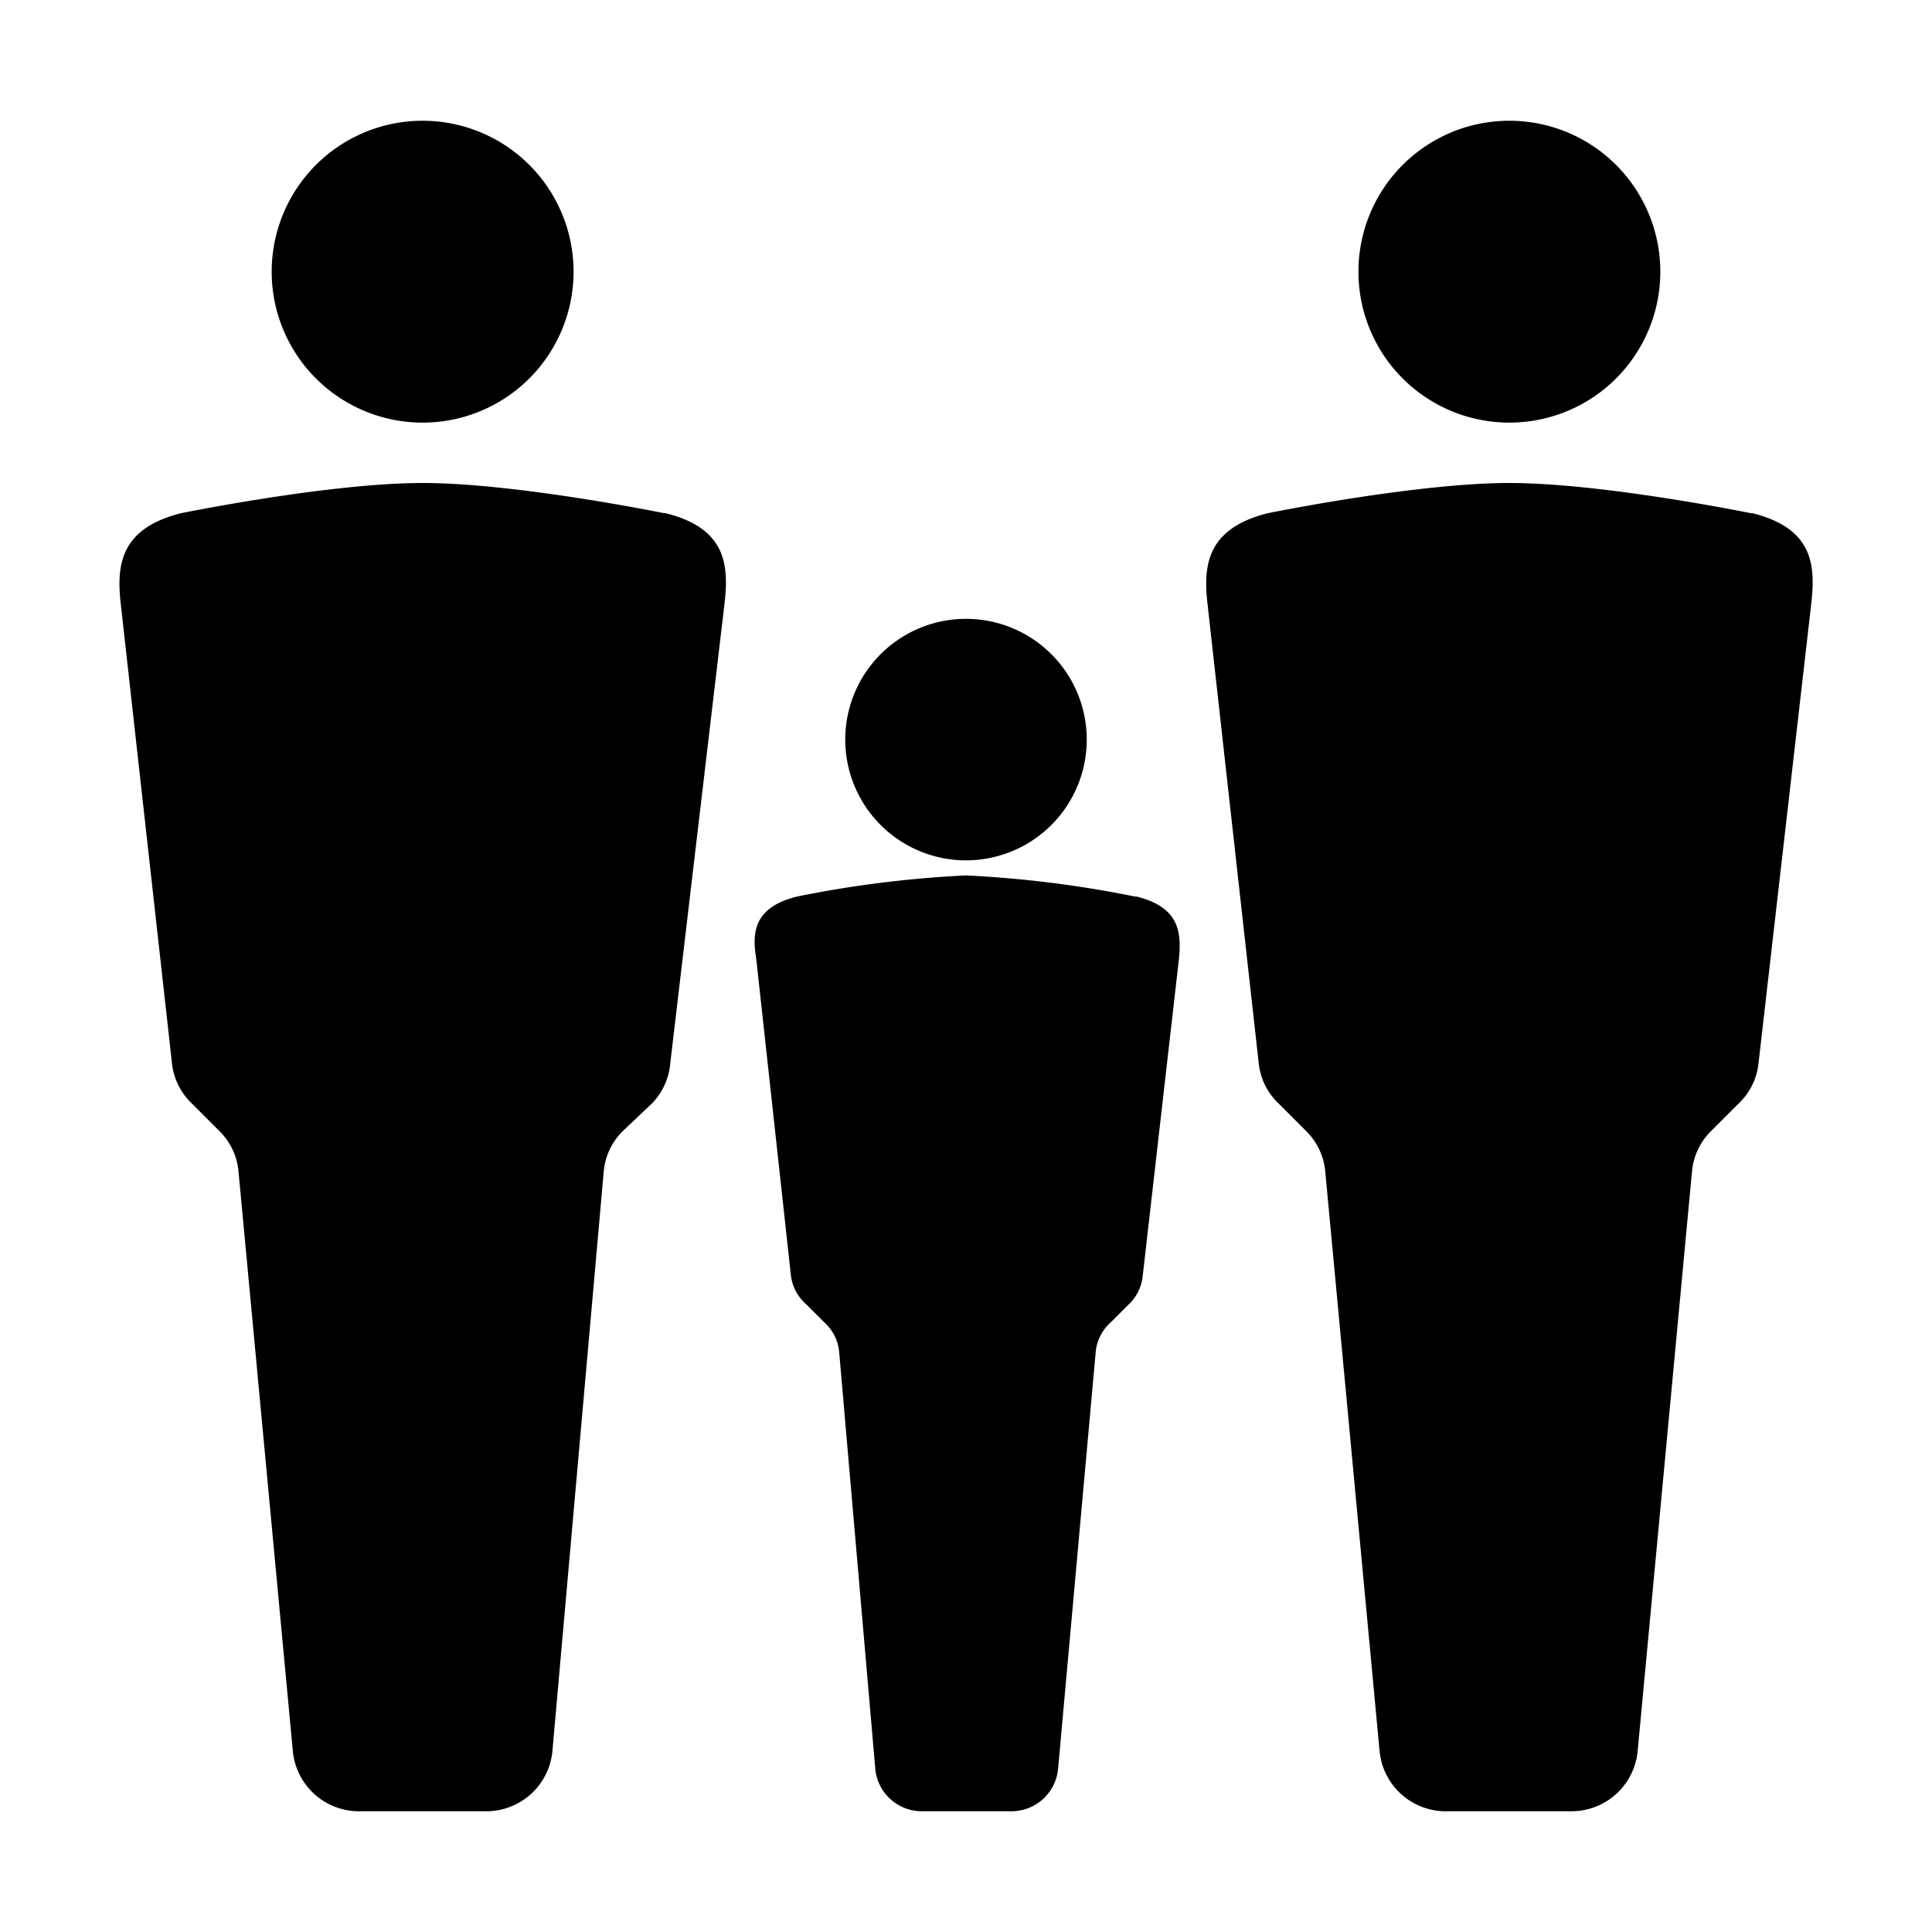 <svg xmlns="http://www.w3.org/2000/svg" aria-hidden="true" class="bk-icon -iconset-family hp__important_facility_icon" viewBox="0 0 128 128"><path d="M18 18a10 10 0 1 1 10 10 10 10 0 0 1-10-10zm26 16s-9.8-2-16-2-16 2-16 2c-4 1-4.3 3.4-4 6l3.4 30.5a4.3 4.3 0 0 0 1.3 2.6l1.8 1.8a4.3 4.3 0 0 1 1.3 2.7l3.6 38.4a4.4 4.4 0 0 0 4.5 4h8.2a4.4 4.4 0 0 0 4.5-4L40 77.6a4.3 4.3 0 0 1 1.3-2.7l1.9-1.8a4.3 4.3 0 0 0 1.2-2.6L48 40c.3-2.6.1-5-3.9-6zm20 23a8 8 0 1 0-8-8 8 8 0 0 0 8 8zm11.2 2.4A73.6 73.6 0 0 0 64 58a73.6 73.6 0 0 0-11.2 1.4c-2.8.7-3 2.3-2.7 4.1l2.3 21a3 3 0 0 0 1 1.9l1.2 1.2a3 3 0 0 1 1 2l2.4 27.7a3.1 3.1 0 0 0 3.1 2.7H67a3.1 3.1 0 0 0 3.1-2.8l2.5-27.7a3 3 0 0 1 1-1.9l1.2-1.2a3 3 0 0 0 .9-1.8l2.4-21c.2-1.9 0-3.5-2.8-4.2zM100 28a10 10 0 1 0-10-10 10 10 0 0 0 10 10zm16 6s-9.8-2-16-2-16 2-16 2c-4 1-4.3 3.4-4 6l3.4 30.5a4.3 4.3 0 0 0 1.3 2.6l1.8 1.8a4.3 4.3 0 0 1 1.3 2.7l3.6 38.4a4.4 4.4 0 0 0 4.5 4h8.2a4.4 4.4 0 0 0 4.4-4l3.6-38.4a4.3 4.3 0 0 1 1.3-2.7l1.8-1.8a4.3 4.3 0 0 0 1.3-2.6L120 40c.3-2.6.1-5-3.9-6z"/></svg>